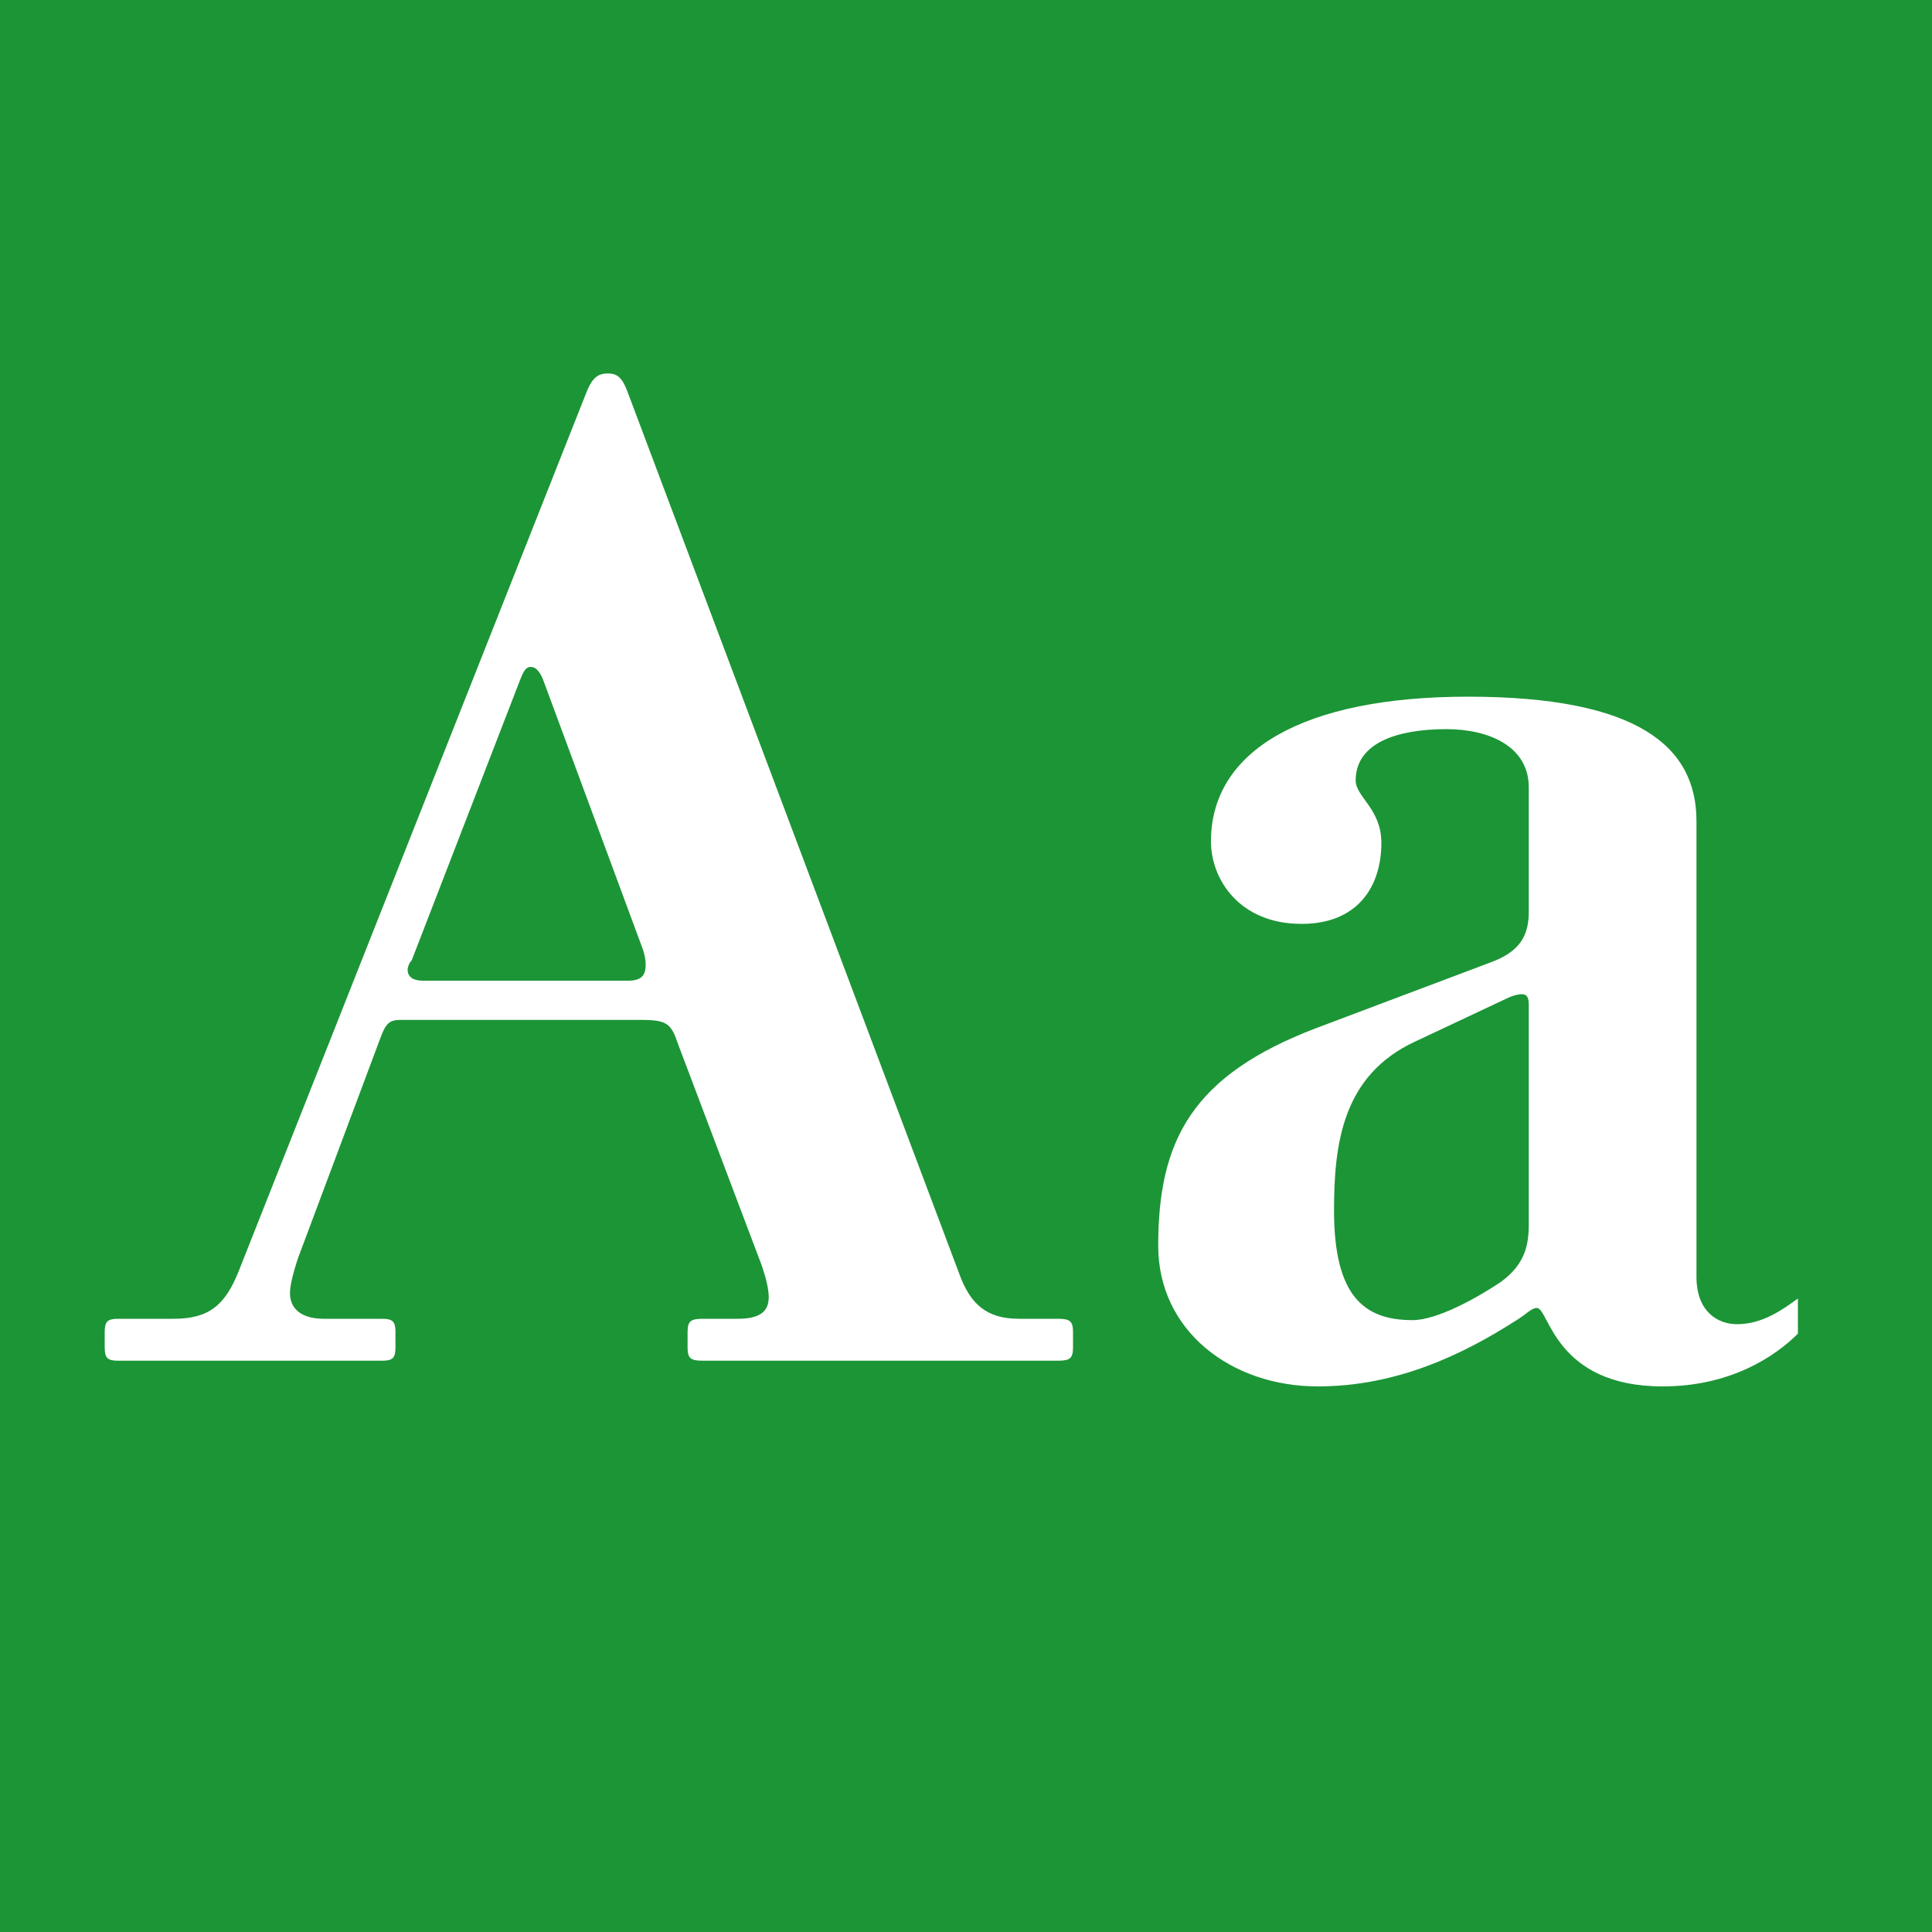 <?xml version="1.0" standalone="no"?><!DOCTYPE svg PUBLIC "-//W3C//DTD SVG 1.1//EN" "http://www.w3.org/Graphics/SVG/1.1/DTD/svg11.dtd"><svg width="100%" height="100%" viewBox="0 0 400 400" version="1.1" xmlns="http://www.w3.org/2000/svg" xmlns:xlink="http://www.w3.org/1999/xlink" xml:space="preserve" style="fill-rule:evenodd;clip-rule:evenodd;stroke-linejoin:round;stroke-miterlimit:1.414;"><g id="Layer1"><rect x="0" y="0" width="400" height="400" style="fill:#1c9536;"/><path d="M145.436,281.72l73.64,0c2.52,0 3.08,-0.56 3.08,-2.8l0,-3.08c0,-2.24 -0.56,-2.8 -3.08,-2.8l-8.12,0c-6.72,0 -10.08,-3.08 -12.32,-9.24l-68.88,-183.12c-1.12,-2.8 -2.24,-3.36 -3.92,-3.36c-1.96,0 -3.08,0.84 -4.2,3.36l-72.24,182.56c-2.8,7 -6.16,9.8 -13.44,9.8l-11.48,0c-2.24,0 -2.8,0.56 -2.8,2.8l0,3.08c0,2.24 0.56,2.8 2.8,2.8l54.6,0c2.24,0 2.8,-0.56 2.8,-2.8l0,-3.08c0,-2.24 -0.56,-2.8 -2.8,-2.8l-12.04,0c-4.48,0 -7,-1.96 -7,-5.32c0,-1.4 0.56,-3.92 1.68,-7.28l17.08,-45.64c1.12,-3.08 1.96,-3.64 4.2,-3.64l49.84,0c5.32,0 6.16,0.84 7.56,5.04l17.36,45.92c0.84,2.52 1.4,4.76 1.4,6.44c0,3.08 -1.96,4.48 -6.44,4.48l-7.28,0c-2.52,0 -3.08,0.56 -3.08,2.8l0,3.08c0,2.24 0.56,2.8 3.08,2.8ZM112.396,140.6l20.72,56c0.28,0.84 0.56,1.96 0.56,3.08c0,1.96 -0.56,3.36 -3.64,3.36l-42.56,0c-1.96,0 -3.08,-0.84 -3.08,-2.24c0,-0.56 0.28,-1.4 0.84,-1.96l22.4,-57.96c0.84,-2.24 1.4,-2.8 2.24,-2.8c0.84,0 1.68,0.56 2.52,2.52Z" style="fill:#fff;fill-rule:nonzero;"/><path d="M372.236,276.12l0,-7.28c-3.08,2.24 -7.28,5.32 -12.6,5.32c-3.92,0 -8.4,-2.52 -8.4,-9.8l0,-94.36c0,-15.4 -12.04,-25.76 -47.32,-25.76c-34.16,0 -53.2,11.2 -53.2,29.96c0,7.84 5.88,17.08 18.76,17.08c11.48,0 16.52,-7.56 16.52,-16.8c0,-7 -5.32,-9.52 -5.32,-12.88c0,-7.84 8.68,-10.64 18.76,-10.64c8.96,0 17.08,3.64 17.08,12.04l0,25.76c0,4.76 -1.68,8.12 -7.56,10.36l-36.4,13.72c-25.76,9.8 -32.76,23.24 -32.76,45.08c0,17.64 15.12,29.12 33.04,29.12c16.52,0 30.24,-6.72 41.16,-13.72c2.24,-1.4 3.08,-2.52 4.2,-2.52c2.52,0 3.64,16.24 26.04,16.24c14,0 23.24,-6.16 28,-10.92ZM316.516,208.08l0,45.36c0,4.48 -0.84,8.4 -5.88,12.04c-5.04,3.36 -13.16,7.84 -18.2,7.84c-10.08,0 -16.24,-5.04 -16.24,-22.68c0,-13.72 1.68,-28 16.8,-35l19.04,-8.96c1.12,-0.56 2.24,-0.84 3.08,-0.84c1.12,0 1.4,0.84 1.4,2.24Z" style="fill:#fff;fill-rule:nonzero;"/></g></svg>